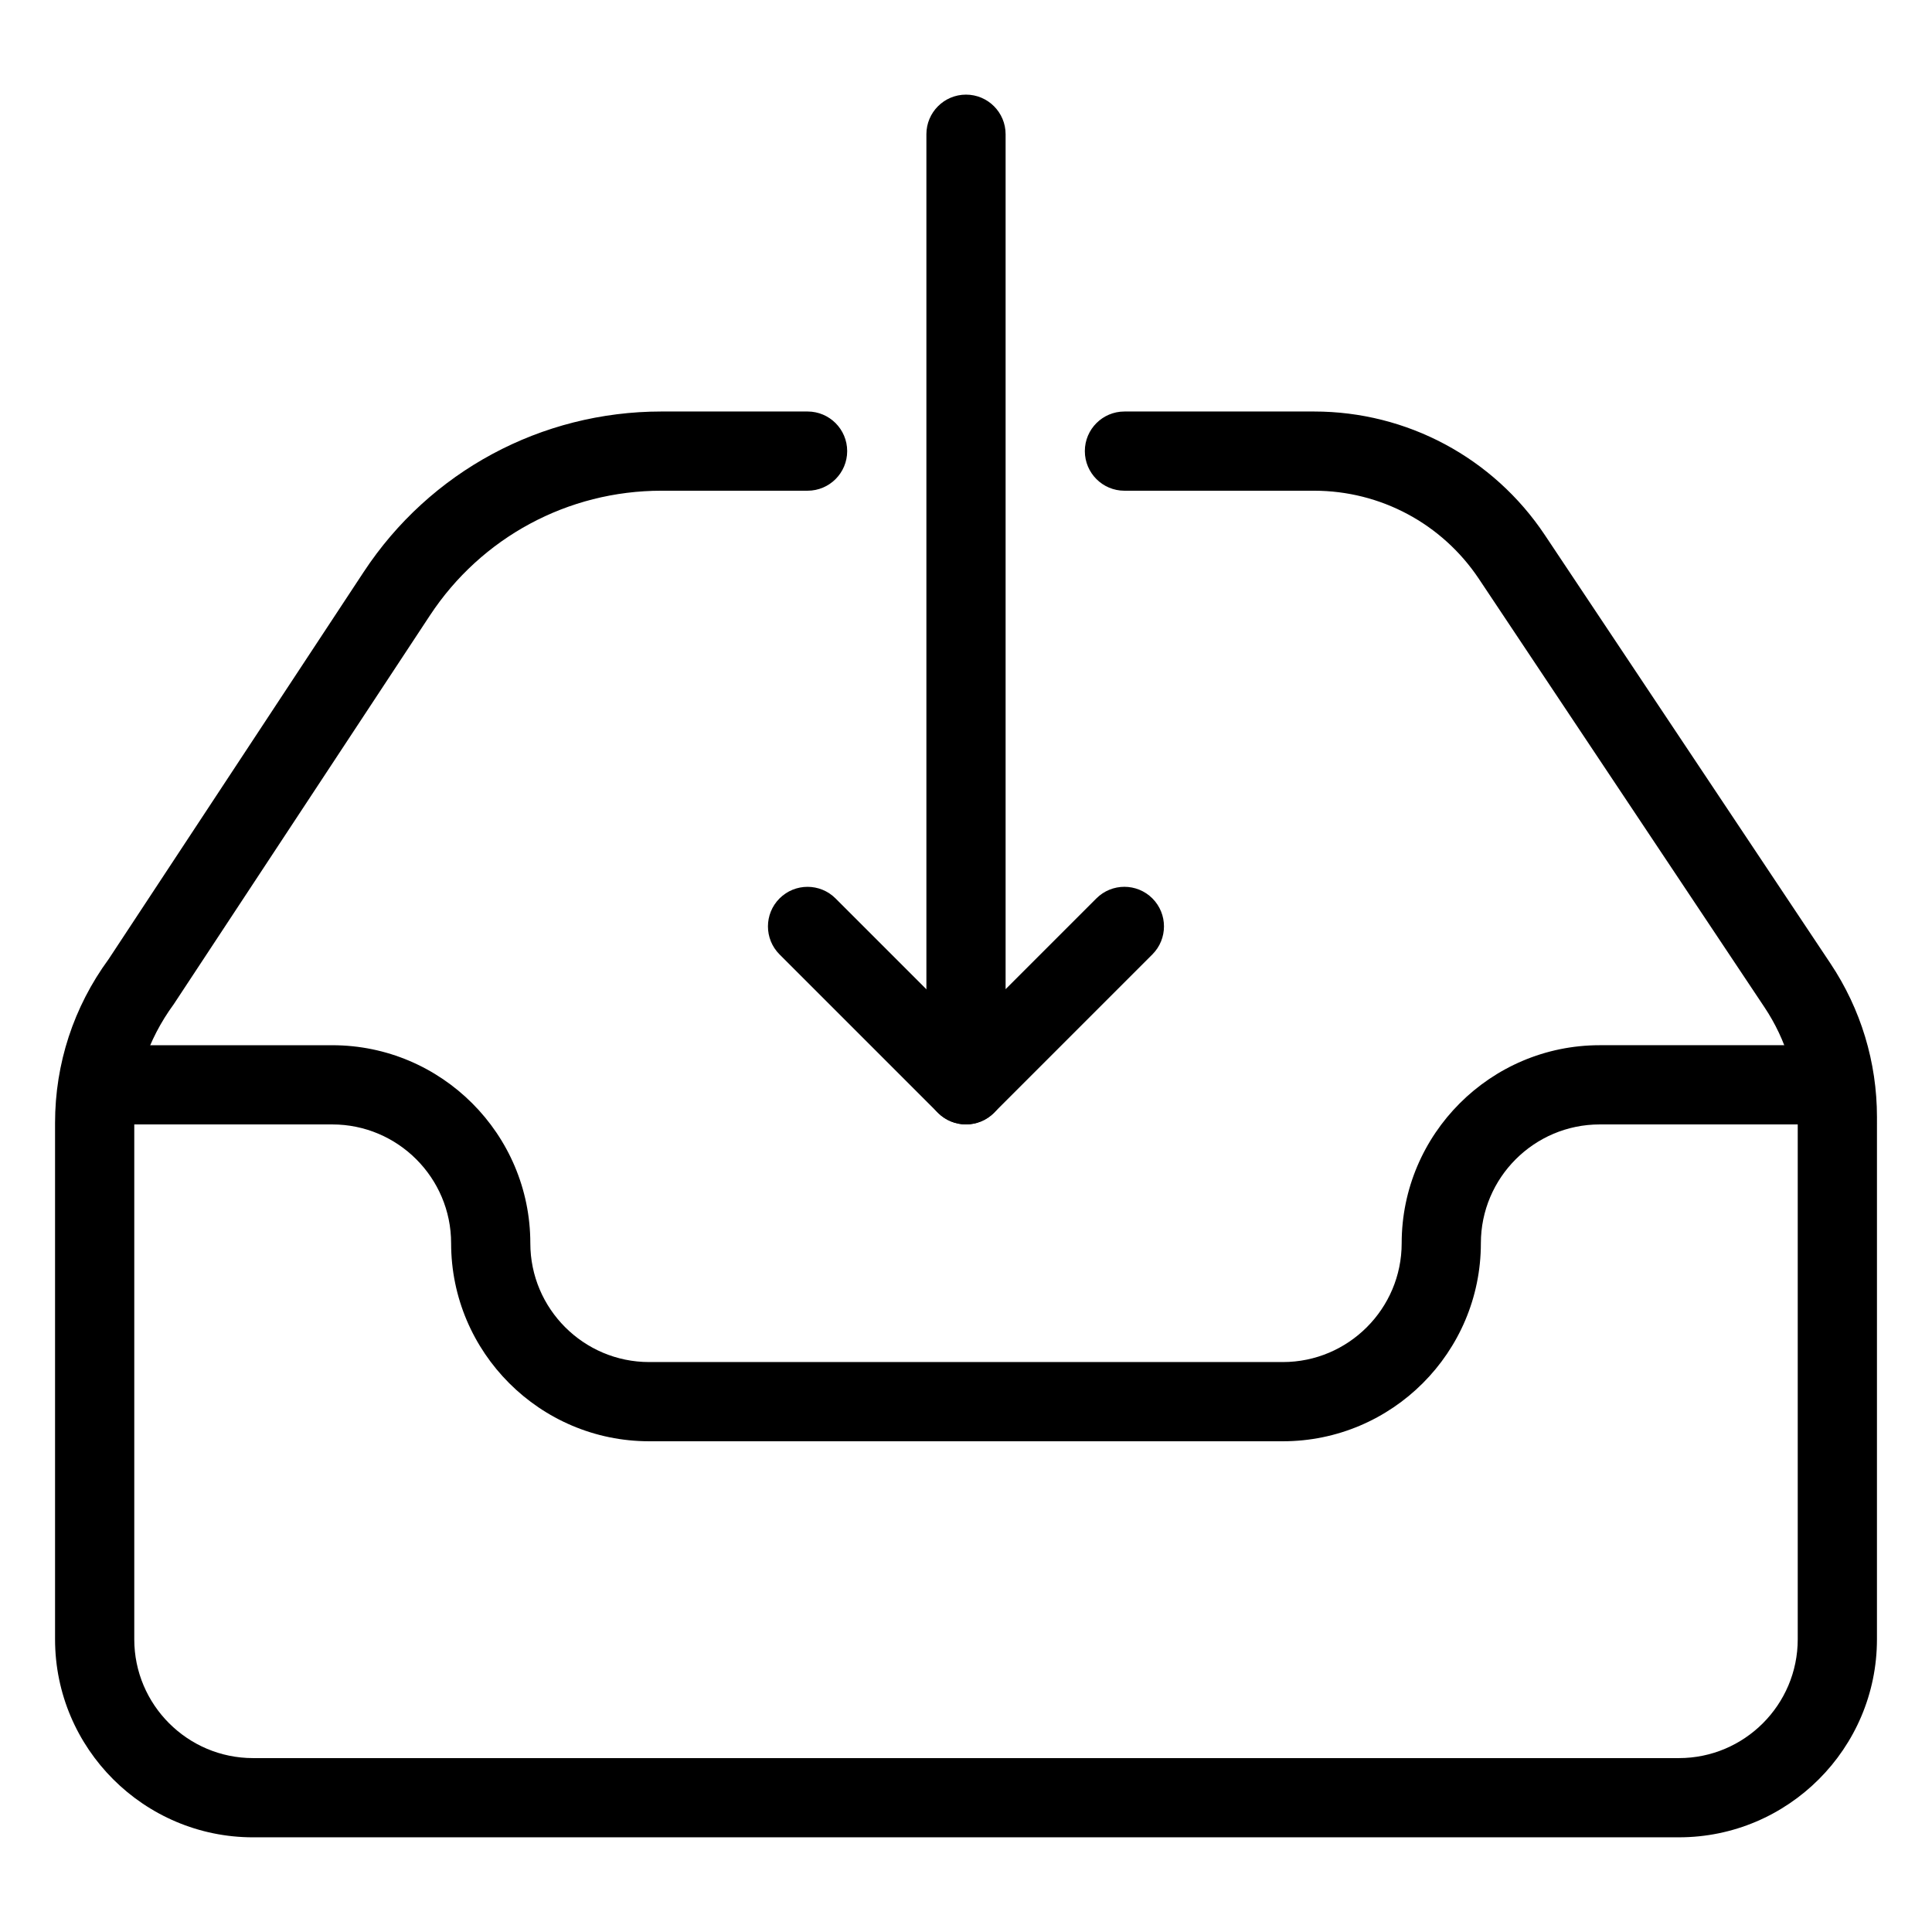 <?xml version="1.0" encoding="UTF-8"?>
<!-- Uploaded to: ICON Repo, www.svgrepo.com, Generator: ICON Repo Mixer Tools -->
<svg fill="#000000" width="800px" height="800px" version="1.1" viewBox="144 144 512 512" xmlns="http://www.w3.org/2000/svg">
 <g>
  <path d="m400 441.98c-1.344 0-2.707-0.25-4.008-0.797-3.926-1.617-6.488-5.457-6.488-9.699v-251.91c0-5.793 4.699-10.496 10.496-10.496 5.793 0 10.496 4.703 10.496 10.496v226.57l24.059-24.059c4.094-4.094 10.746-4.094 14.84 0s4.094 10.746 0 14.84l-41.984 41.984c-1.996 1.996-4.684 3.07-7.41 3.07z"/>
  <path d="m400 441.98c-2.688 0-5.375-1.027-7.43-3.066l-41.984-41.984c-4.094-4.094-4.094-10.746 0-14.84s10.746-4.094 14.84 0l41.984 41.984c4.094 4.094 4.094 10.746 0 14.84-2.039 2.035-4.727 3.066-7.41 3.066z"/>
  <path d="m588.93 630.91h-377.86c-28.926 0-52.48-23.555-52.48-52.48v-136.83c0-15.723 4.914-30.73 14.211-43.434l67.594-102.61c17.531-26.613 47.023-42.504 78.891-42.504h38.73c5.793 0 10.496 4.703 10.496 10.496s-4.703 10.496-10.496 10.496h-38.73c-24.77 0-47.715 12.344-61.359 33.062l-67.887 103.03c-6.953 9.512-10.457 20.238-10.457 31.469v136.82c0 17.363 14.129 31.488 31.488 31.488h377.86c17.359 0 31.488-14.129 31.488-31.488v-138.38c0-10.391-3.043-20.469-8.816-29.117l-75.676-113.52c-9.762-14.633-26.094-23.363-43.664-23.363h-50.273c-5.793 0-10.496-4.703-10.496-10.496s4.699-10.496 10.496-10.496h50.277c24.602 0 47.465 12.238 61.129 32.727l75.676 113.52c8.082 12.113 12.344 26.199 12.344 40.746l-0.004 138.38c0 28.93-23.551 52.48-52.48 52.48z"/>
  <path d="m483.96 525.95h-167.93c-28.926 0-52.48-23.555-52.48-52.48 0-17.359-14.129-31.484-31.488-31.484h-52.48c-5.793 0-10.496-4.703-10.496-10.496 0-5.797 4.703-10.496 10.496-10.496h52.48c28.926 0 52.48 23.555 52.48 52.48 0 17.359 14.125 31.484 31.488 31.484h167.94c17.359 0 31.488-14.129 31.488-31.488 0-28.926 23.555-52.48 52.48-52.48h52.48c5.793 0 10.496 4.703 10.496 10.496-0.004 5.797-4.703 10.5-10.5 10.5h-52.48c-17.359 0-31.488 14.129-31.488 31.488 0 28.926-23.551 52.477-52.48 52.477z"/>
 </g>
</svg>